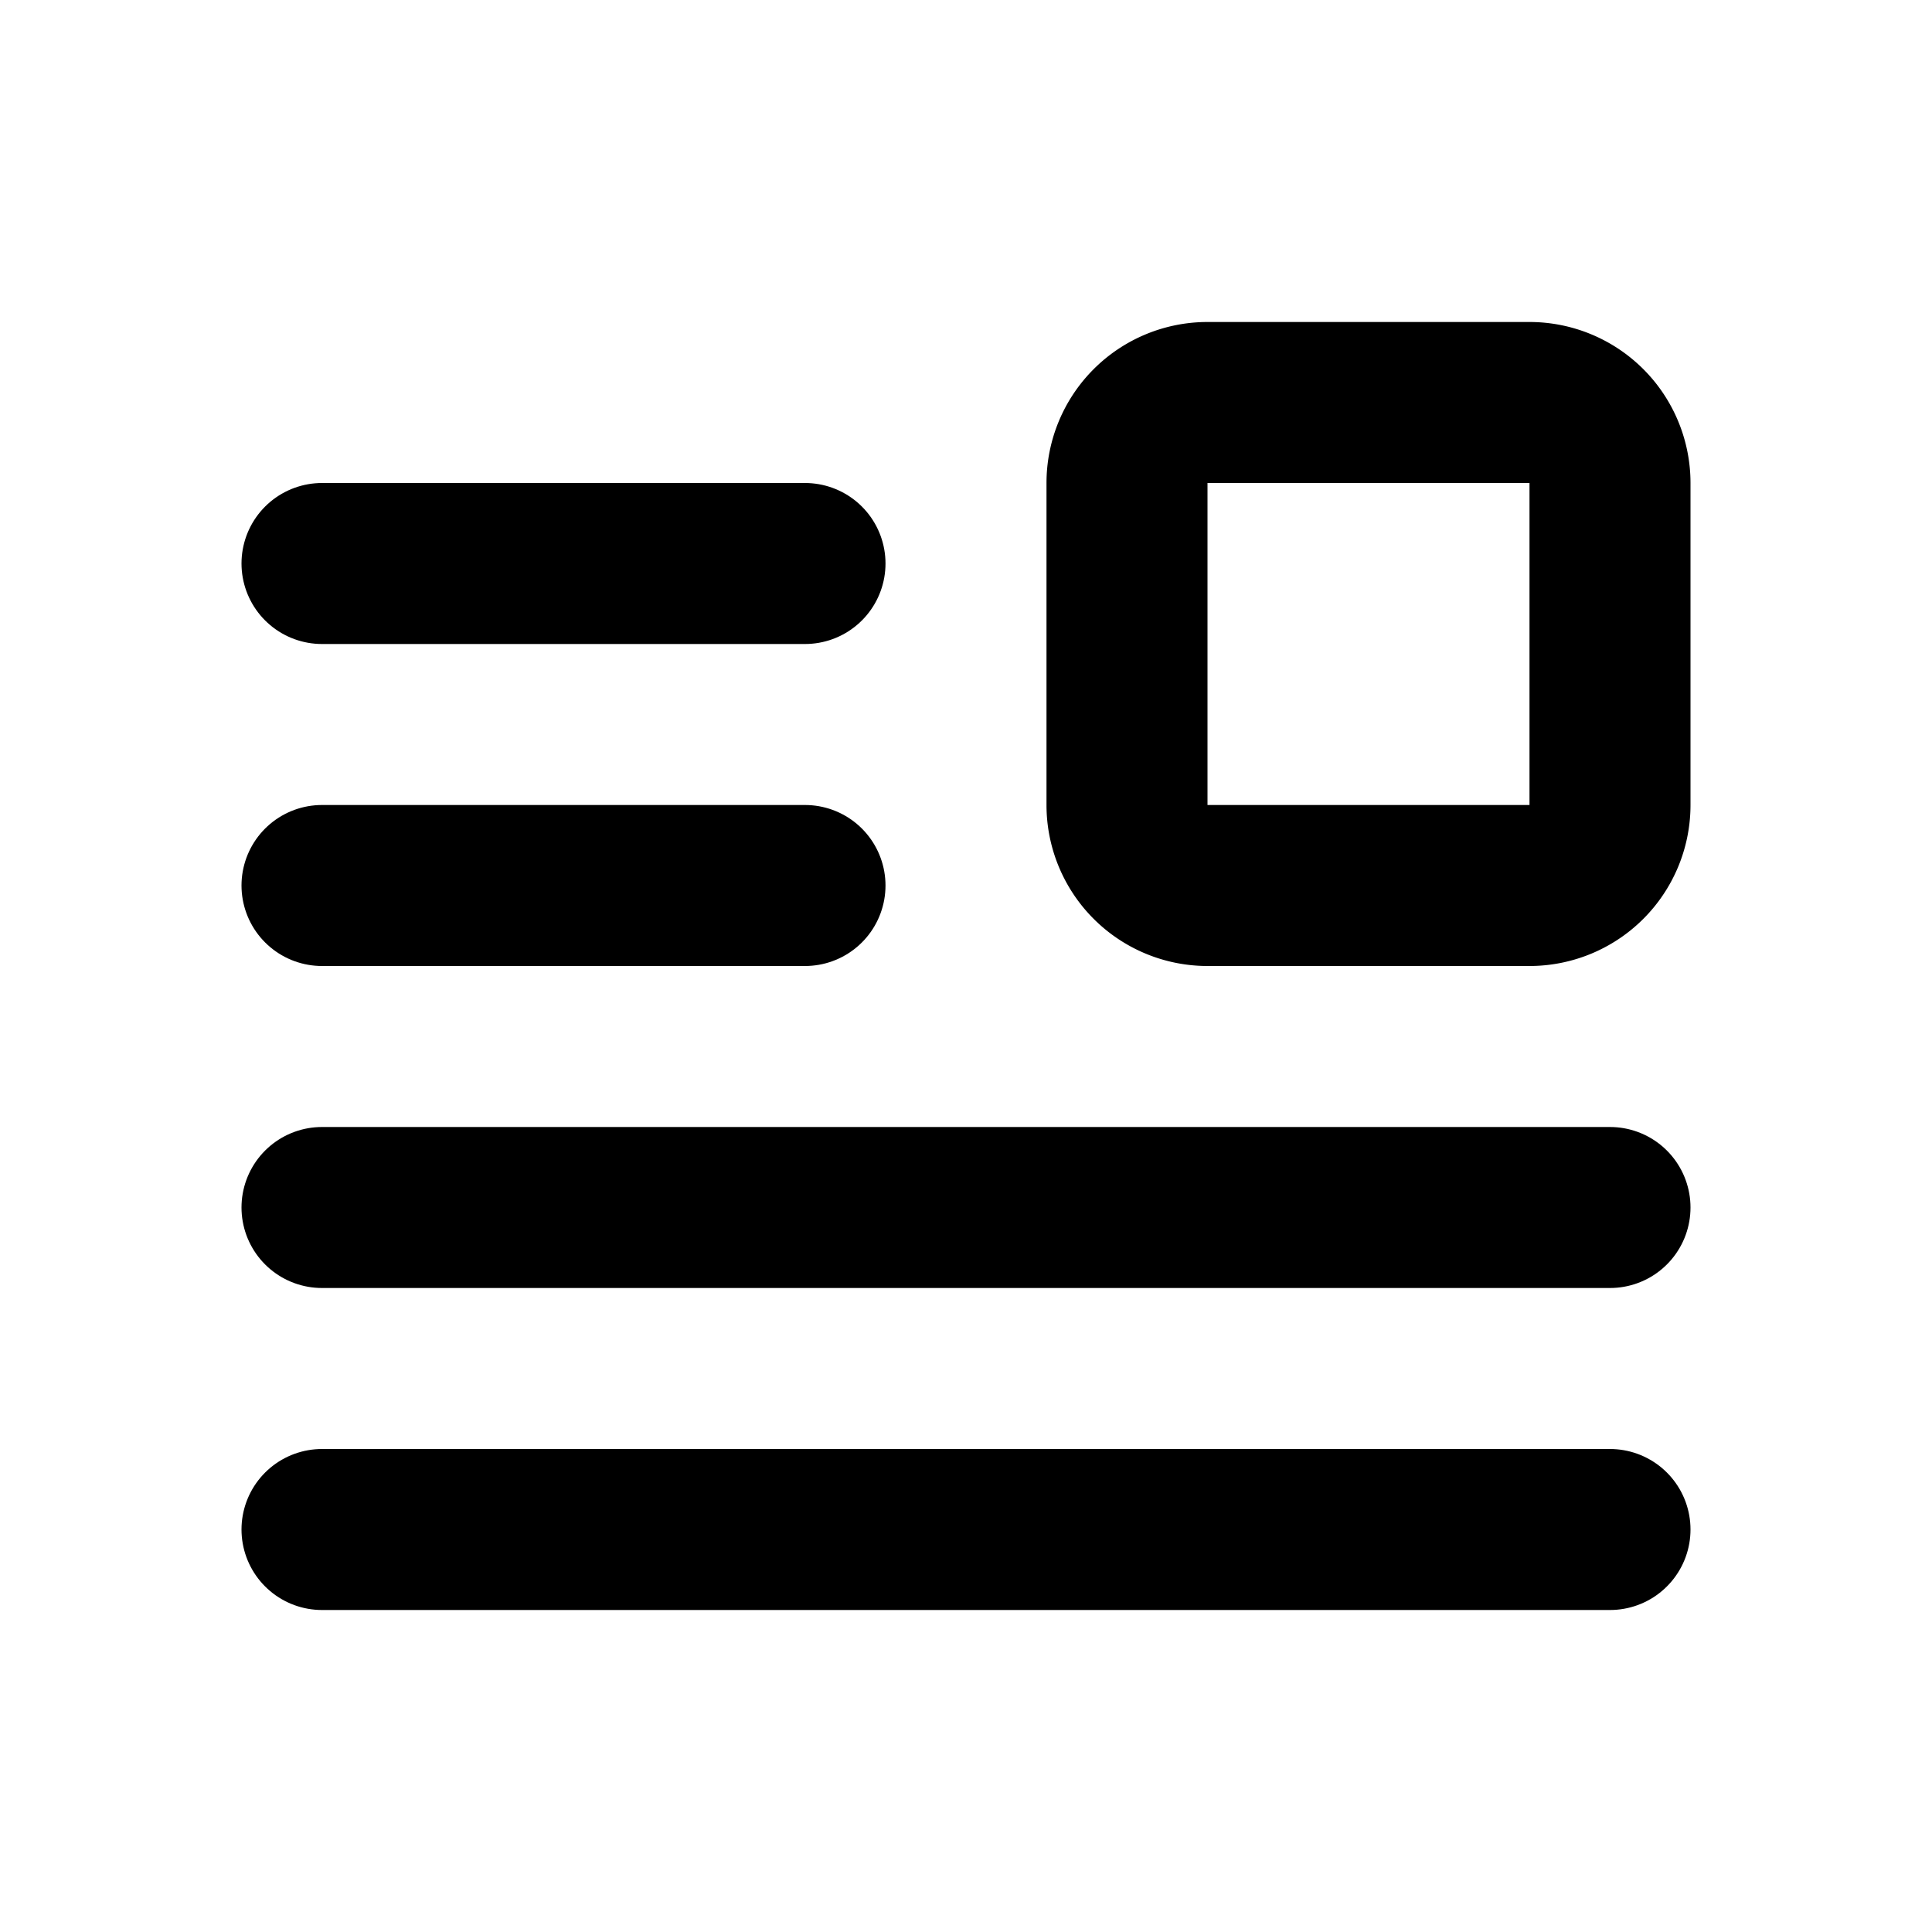 <svg
  xmlns="http://www.w3.org/2000/svg"
  width="24"
  height="24"
  viewBox="0 0 24 24"
  fill="none"
  stroke="currentColor"
  stroke-width="2"
  stroke-linecap="round"
  stroke-linejoin="round"
  class="icon icon-tabler icons-tabler-outline icon-tabler-float-right"
>
  <path stroke="none" d="M0 0h24v24H0z" fill="none"/>
  <path d="M14 5m0 1a1 1 0 0 1 1 -1h4a1 1 0 0 1 1 1v4a1 1 0 0 1 -1 1h-4a1 1 0 0 1 -1 -1z" />
  <path d="M4 7l6 0" />
  <path d="M4 11l6 0" />
  <path d="M4 15l16 0" />
  <path d="M4 19l16 0" />
</svg>